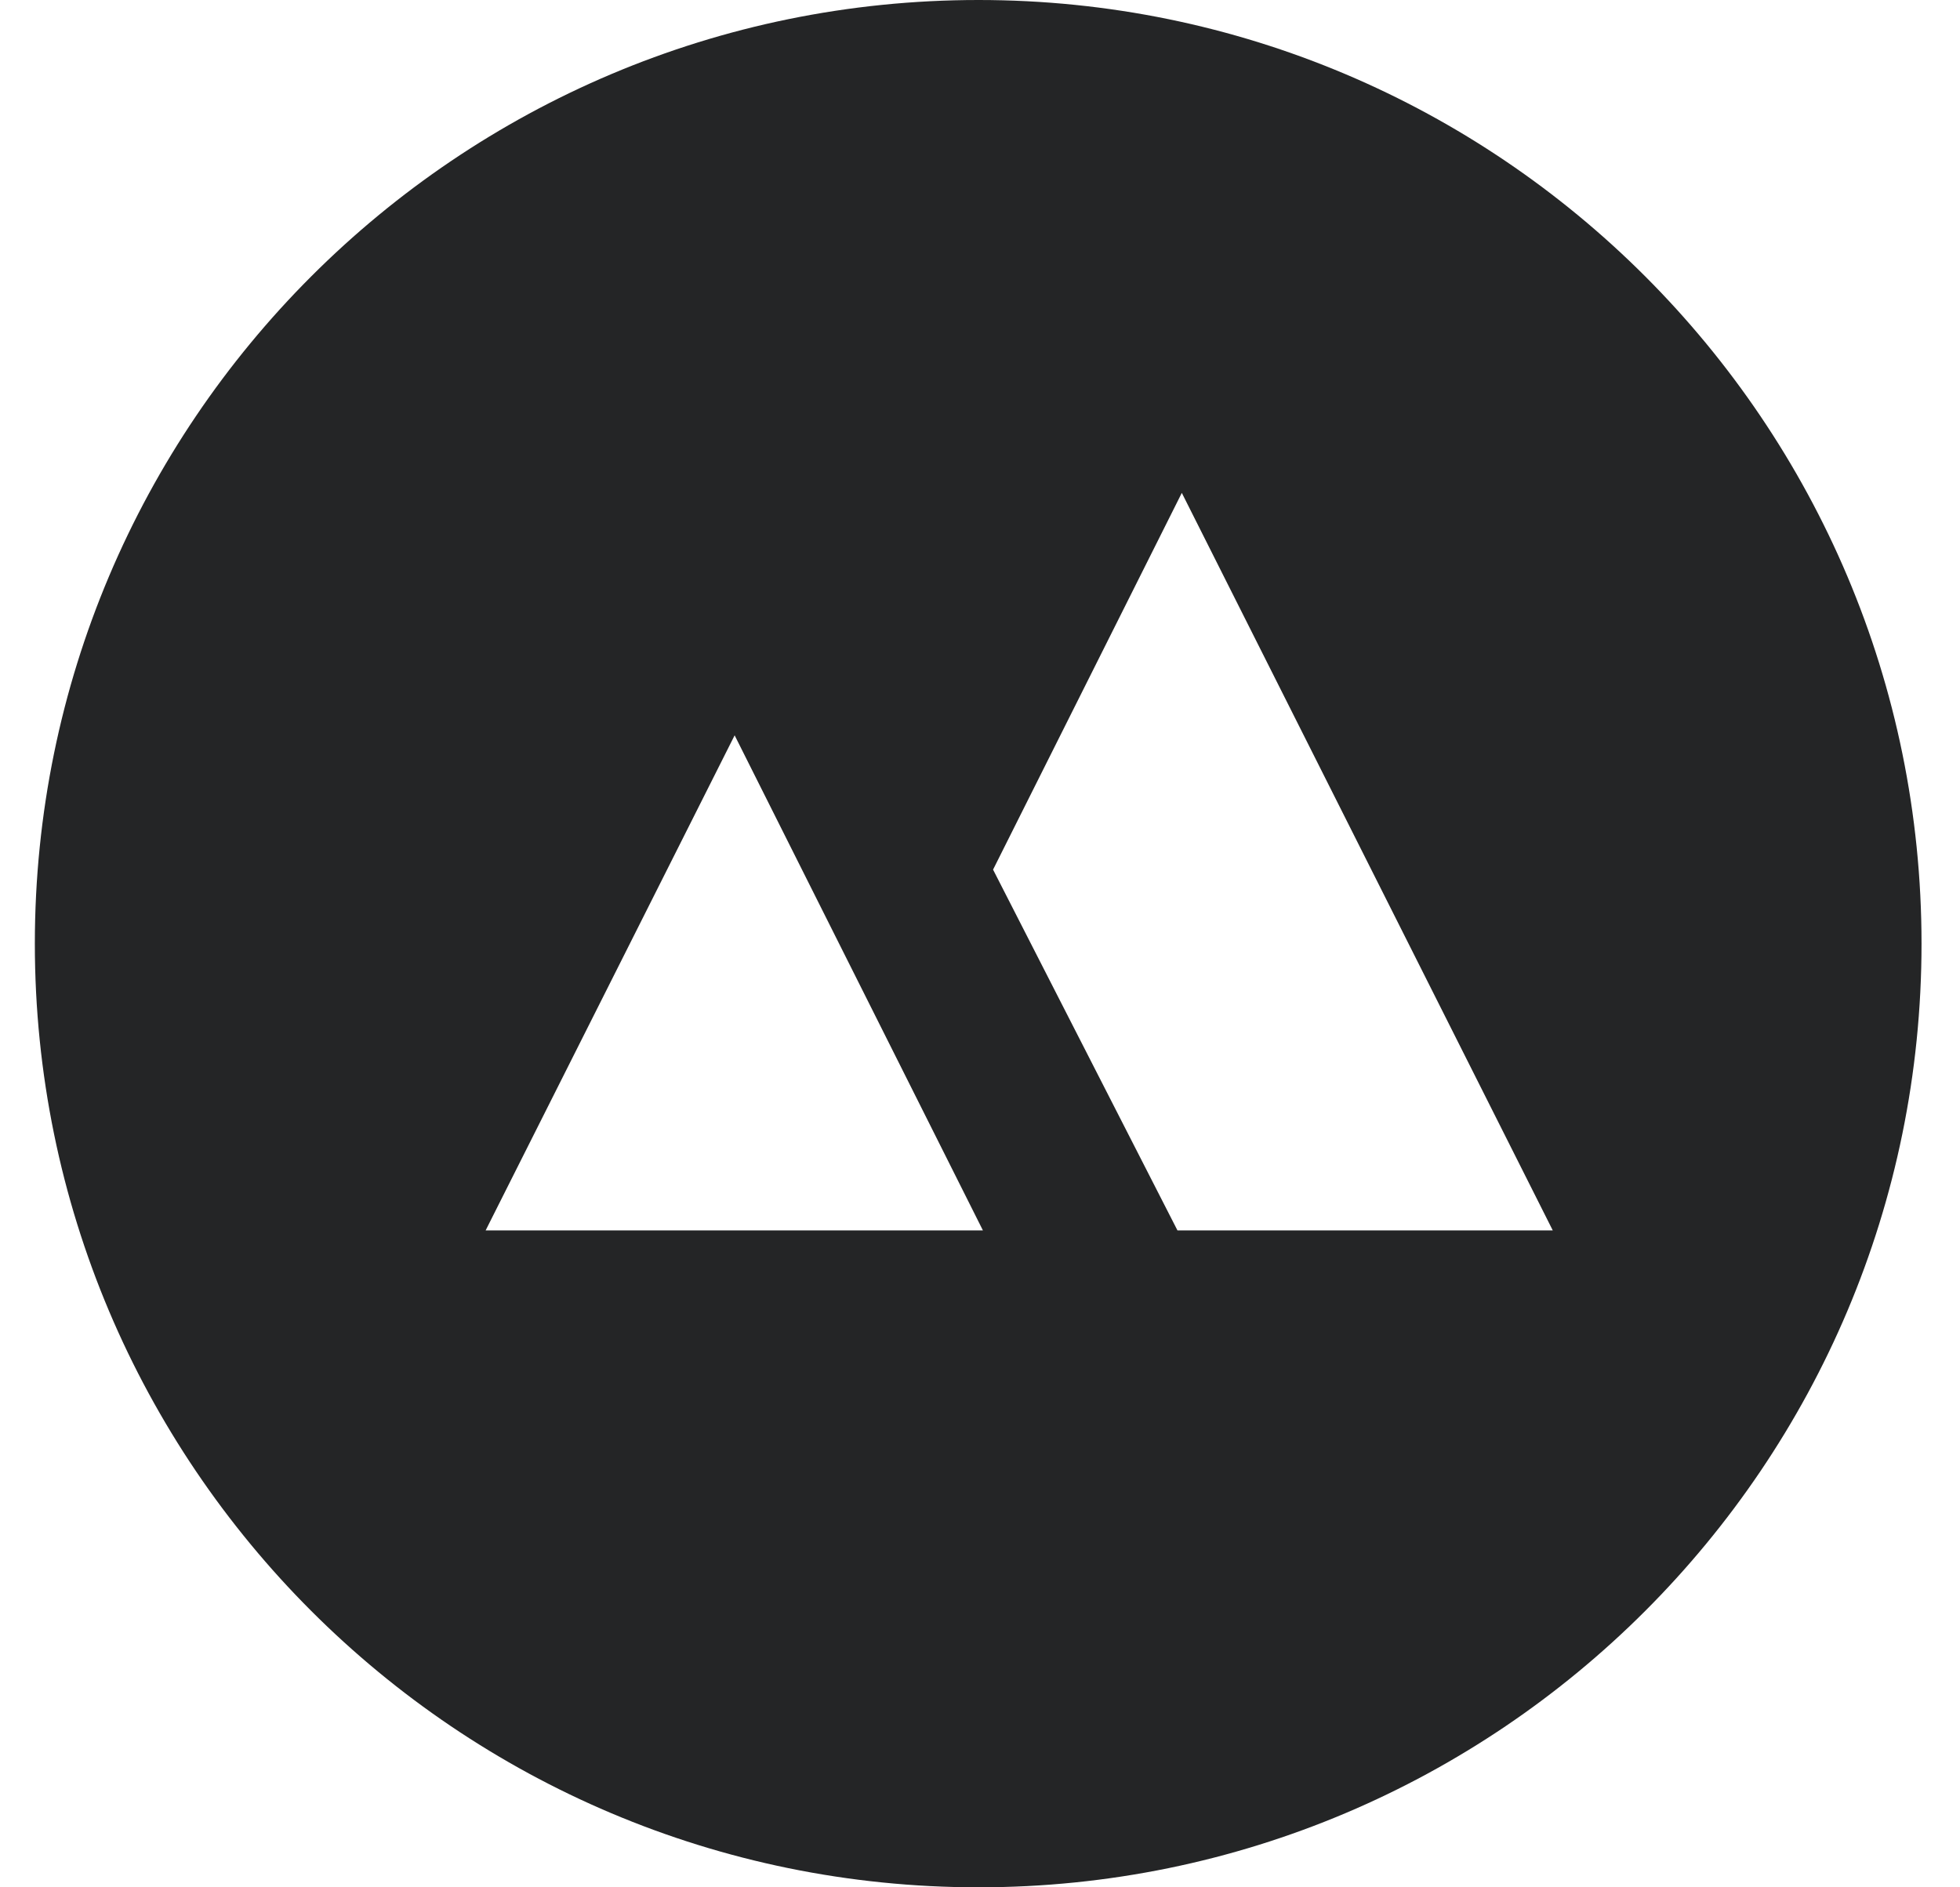 <svg height="26" width="27" xmlns="http://www.w3.org/2000/svg" viewBox="0 0 27 26"><path fill="#242526" fill-rule="evenodd" d="M13.48 26c-7.18 0-13-5.82-13-13s5.82-13 13-13c7.17 0 12.99 5.82 12.99 13s-5.82 13-12.99 13zm-3.36-15.87l-3.43 6.82h6.85l-3.42-6.82zm6.16-3.34l-2.6 5.19 2.54 4.97h5.17L16.28 6.79z"/></svg>